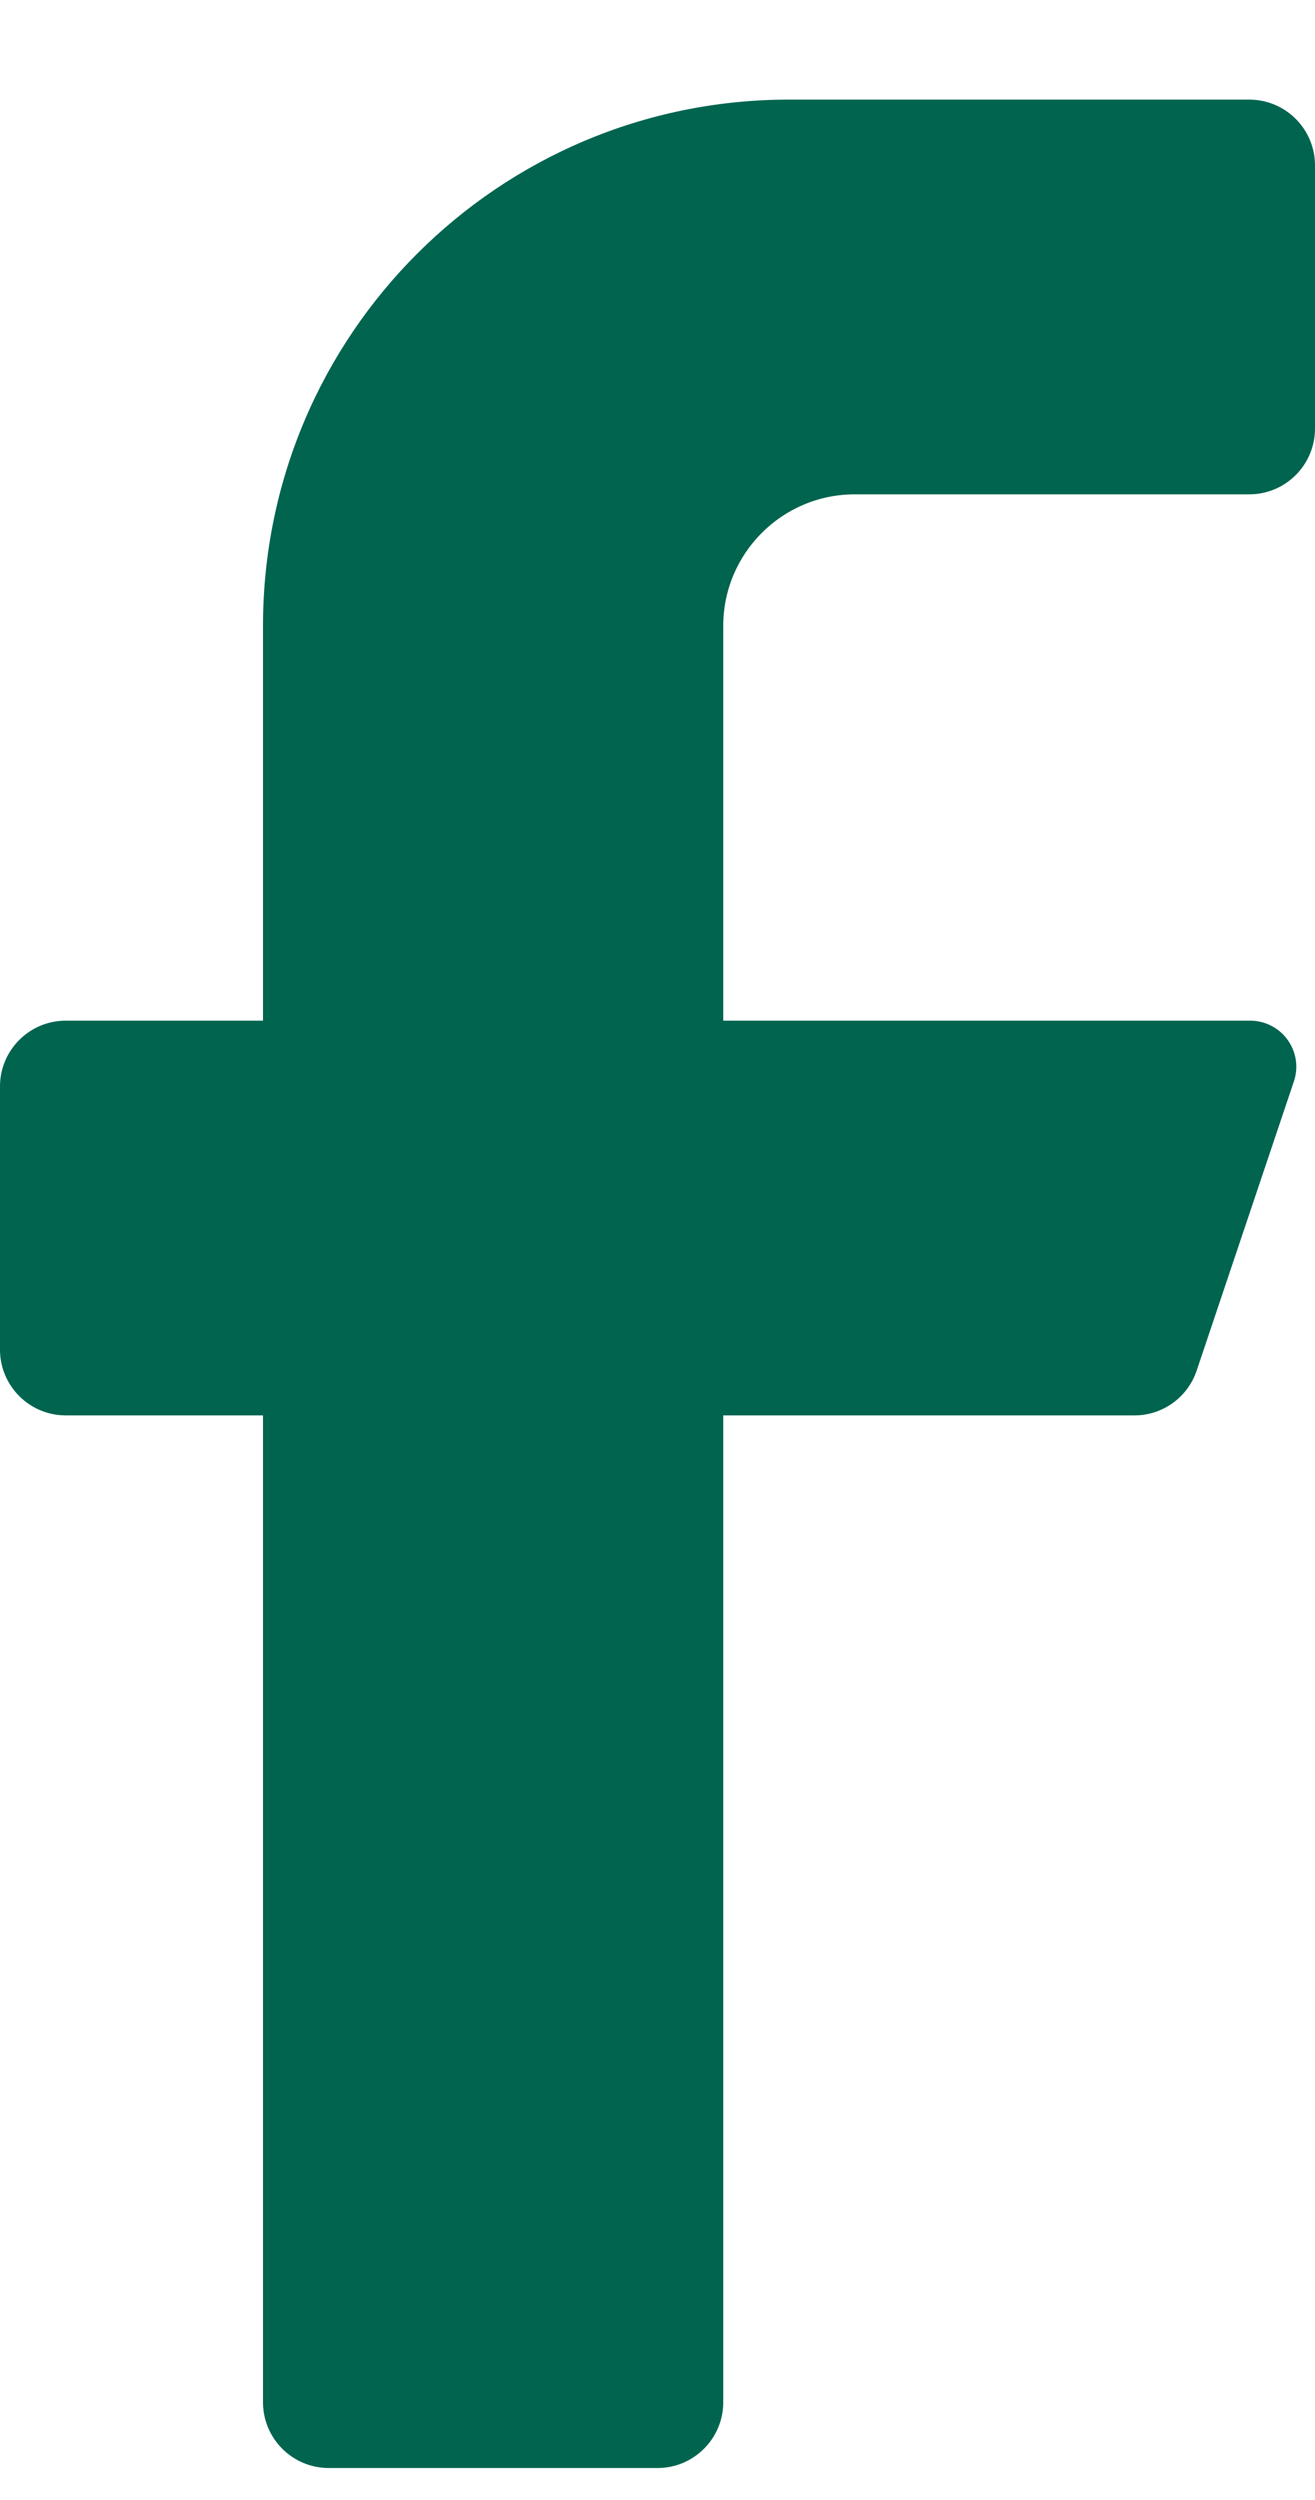 <svg width="10" height="19" viewBox="0 0 10 19" fill="none" xmlns="http://www.w3.org/2000/svg">
<path id="Vector" d="M9.5 3.757H6.5C5.948 3.757 5.5 4.205 5.5 4.757V7.757H9.5C9.614 7.755 9.722 7.808 9.789 7.899C9.857 7.991 9.876 8.109 9.84 8.217L9.1 10.417C9.032 10.619 8.843 10.756 8.63 10.757H5.5V18.257C5.5 18.533 5.276 18.757 5 18.757H2.5C2.224 18.757 2 18.533 2 18.257V10.757H0.5C0.224 10.757 0 10.533 0 10.257V8.257C0 7.981 0.224 7.757 0.5 7.757H2V4.757C2 2.548 3.791 0.757 6 0.757H9.5C9.776 0.757 10 0.981 10 1.257V3.257C10 3.533 9.776 3.757 9.5 3.757Z" fill="#00644F"/>
</svg>
